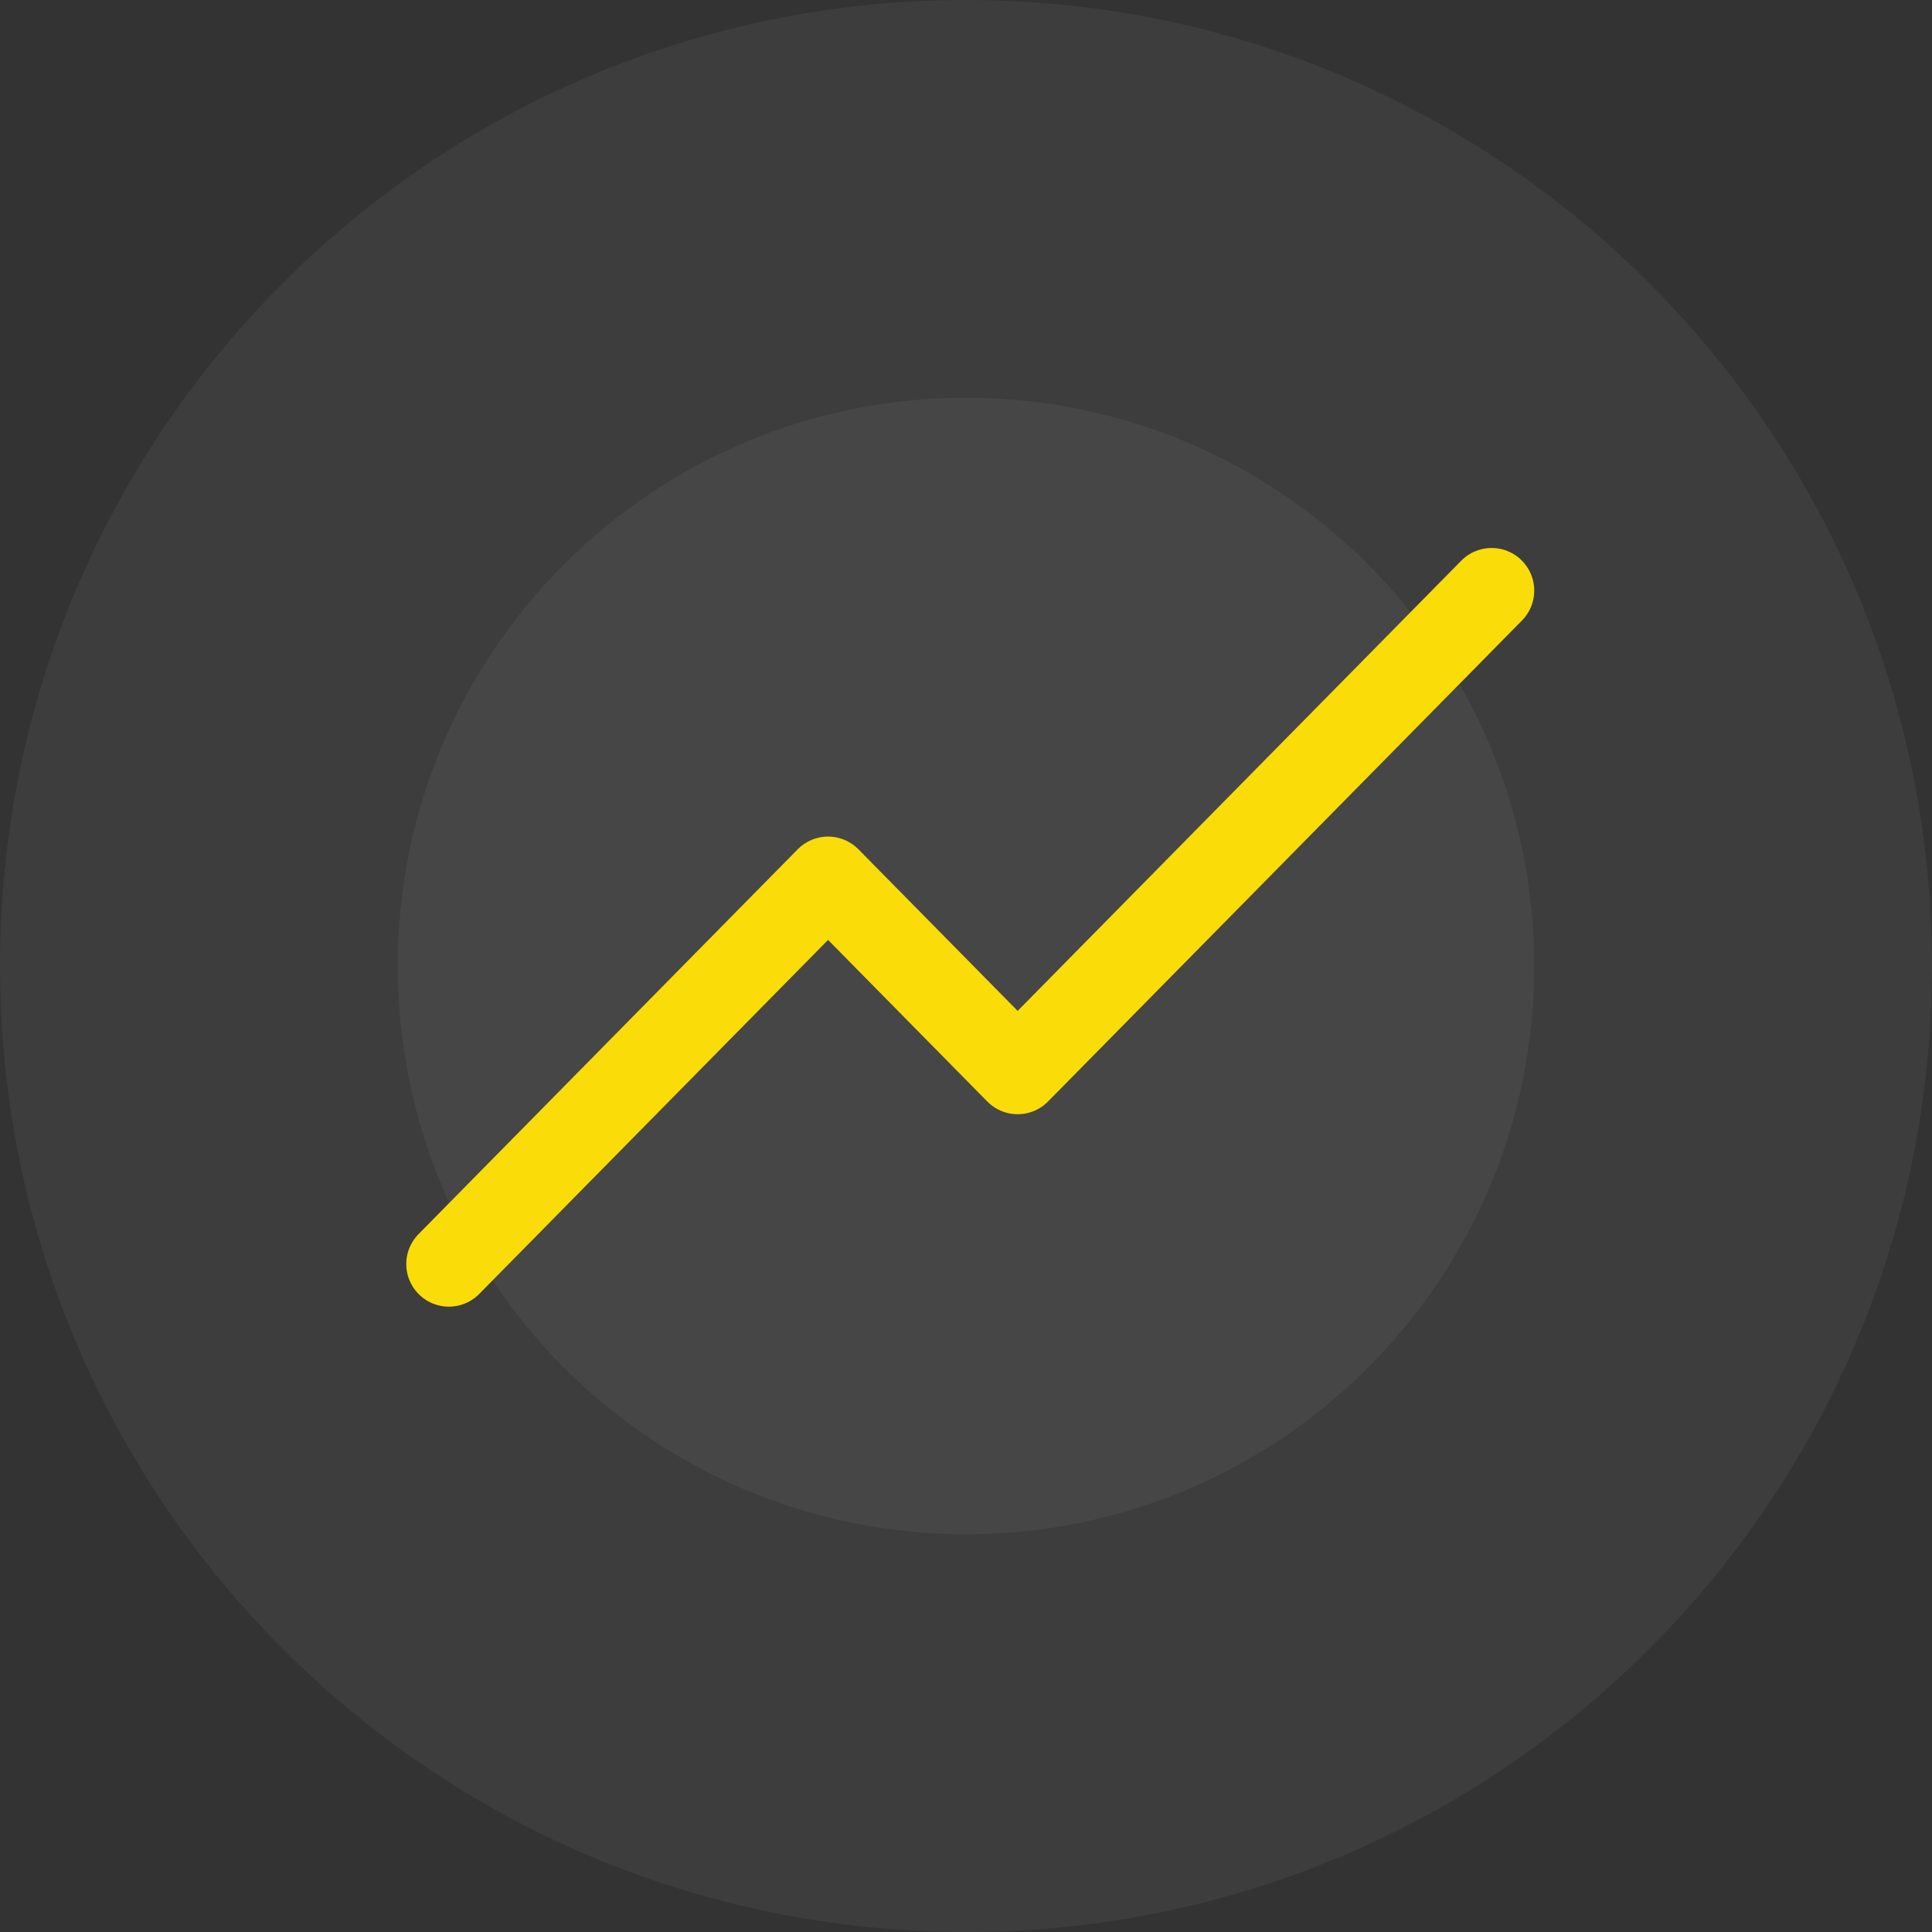<svg width="68" height="68" viewBox="0 0 68 68" fill="none" xmlns="http://www.w3.org/2000/svg">
<rect x="0" y="0" width="68" height="68" fill="#333333" stroke="none"/>
<path fill-rule="evenodd" clip-rule="evenodd" d="M0 34C0 15.222 15.222 0 34 0C52.778 0 68 15.222 68 34C68 52.778 52.778 68 34 68C15.222 68 0 52.778 0 34Z" fill="white" fill-opacity="0.05"/>
<path fill-rule="evenodd" clip-rule="evenodd" d="M14 34C14 22.954 22.954 14 34 14C45.046 14 54 22.954 54 34C54 45.046 45.046 54 34 54C22.954 54 14 45.046 14 34Z" fill="white" fill-opacity="0.05"/>
<path d="M15.799 44.49L29.145 30.945L35.818 37.717L52.5 20.787" stroke="#FADC08" stroke-width="3" stroke-linecap="round" stroke-linejoin="round"/>
</svg>
